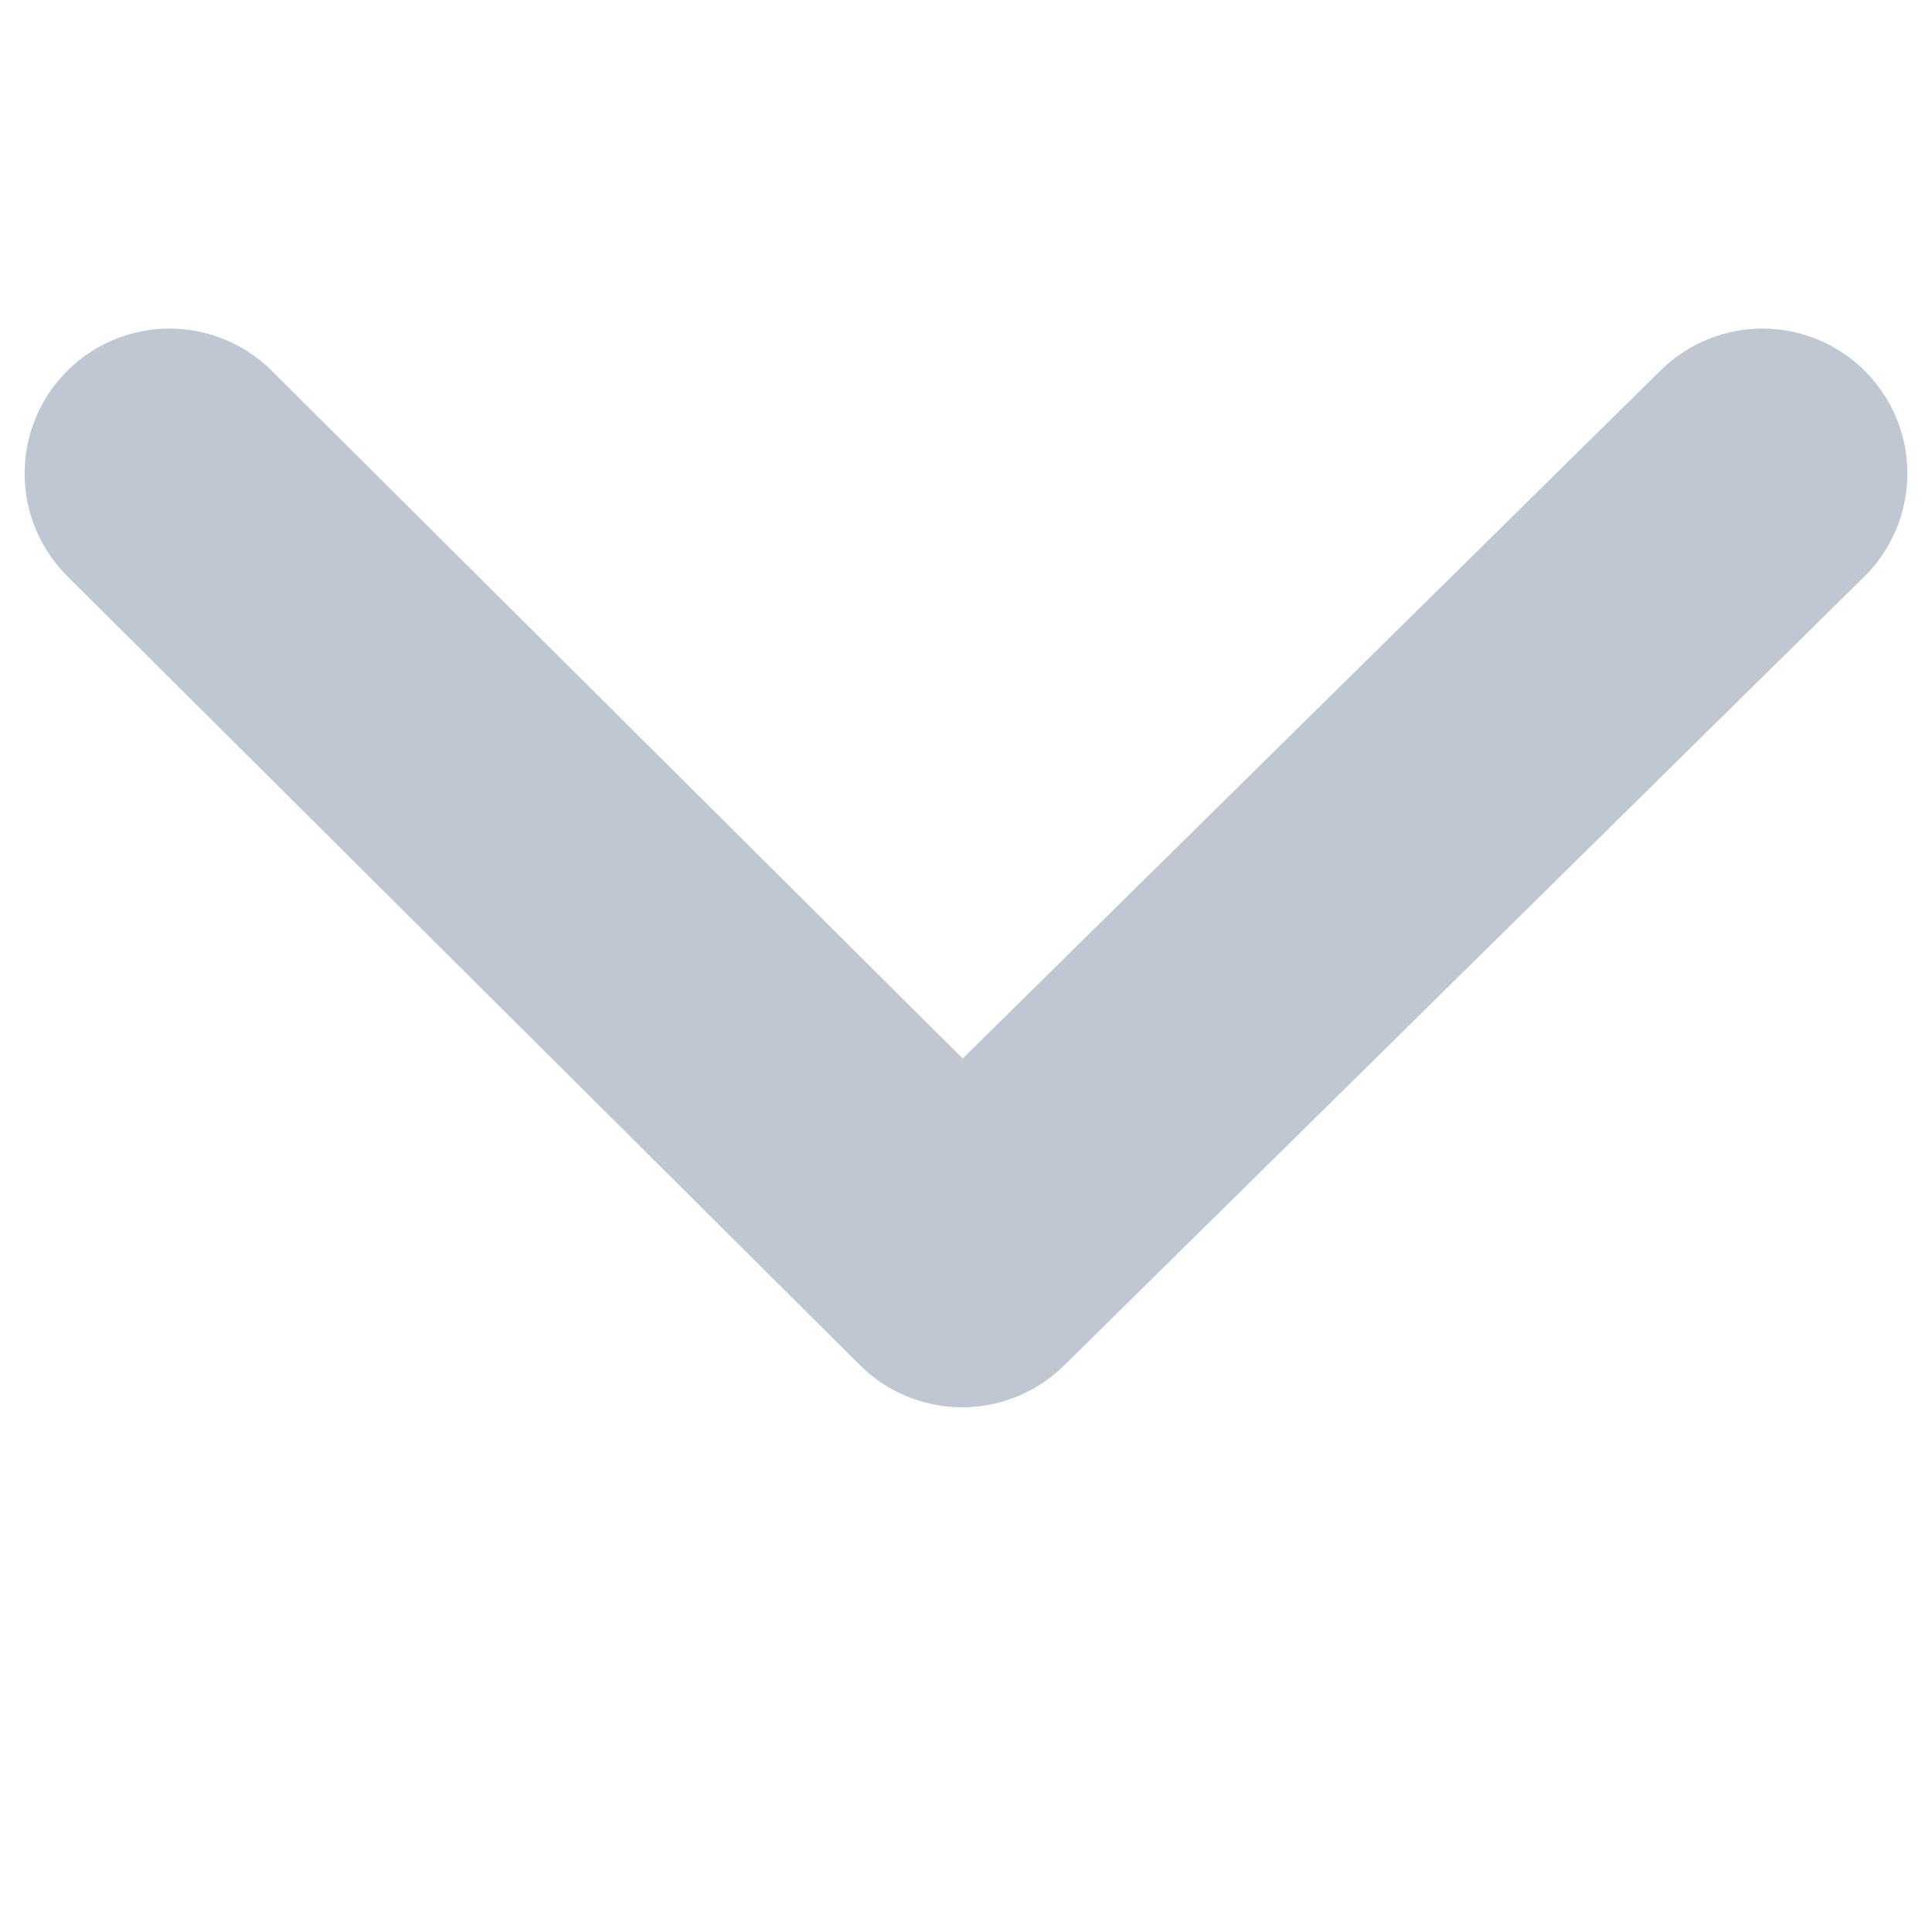 <svg width="12" height="12" viewBox="0 0 12 12" fill="none" xmlns="http://www.w3.org/2000/svg">
<g id="Button/Icon/Contents">
<path id="Path 1035" d="M10.947 2.941L5.989 7.829L5.976 7.841L1.053 2.941" stroke="#BFC7D2" stroke-width="1.8" stroke-linecap="round" stroke-linejoin="round"/>
</g>
</svg>
